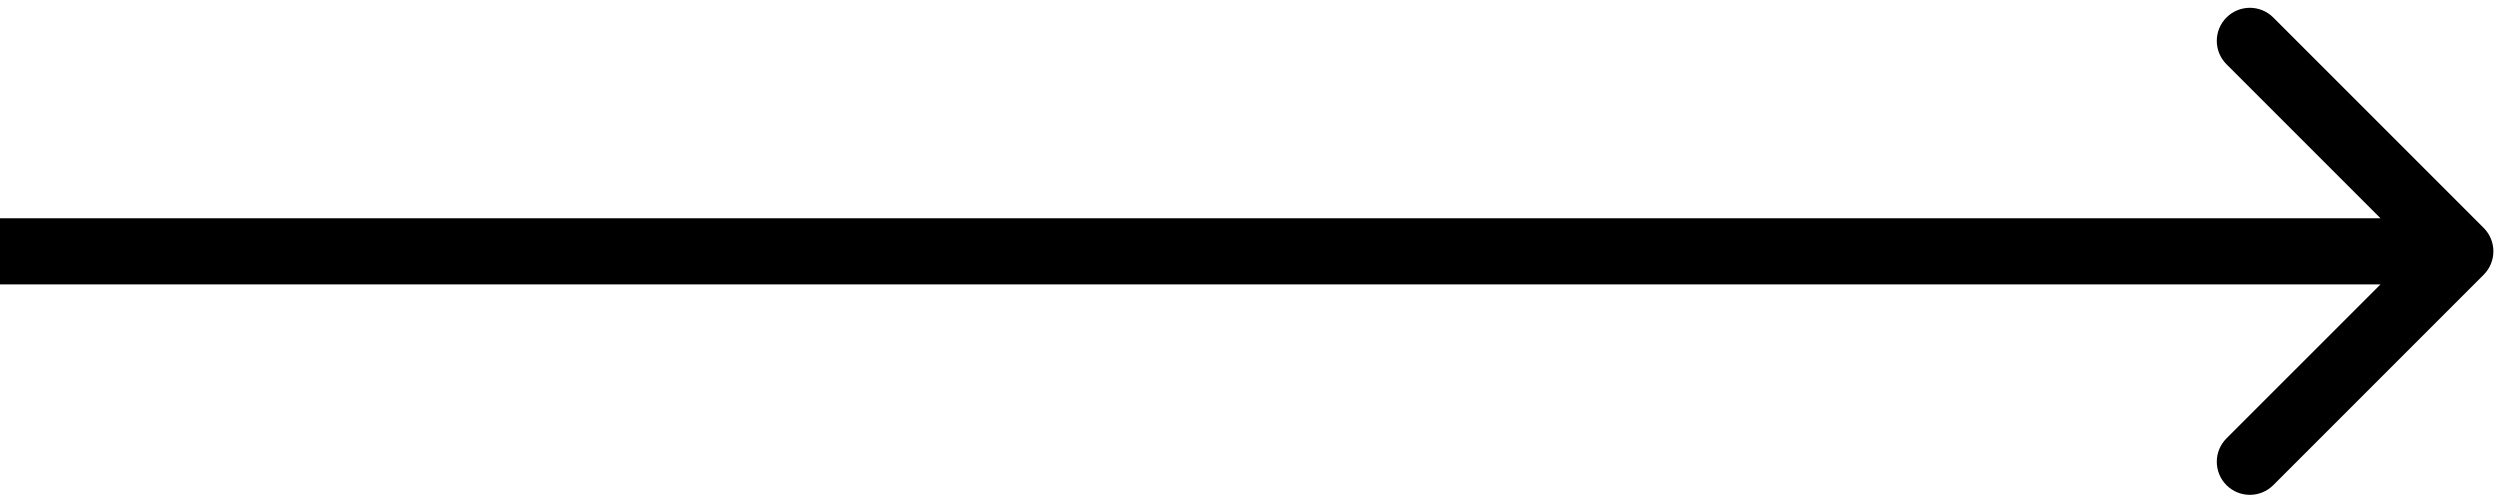 
                <svg
                  xmlns="http://www.w3.org/2000/svg"
                  width="189"
                  height="38"
                  viewBox="0 0 189 38"
                  fill="none"
                >
                  <path
                    d="M187.768 20.768C188.744 19.791 188.744 18.209 187.768 17.232L171.858 1.322C170.882 0.346 169.299 0.346 168.322 1.322C167.346 2.299 167.346 3.882 168.322 4.858L182.464 19L168.322 33.142C167.346 34.118 167.346 35.701 168.322 36.678C169.299 37.654 170.882 37.654 171.858 36.678L187.768 20.768ZM0 21.5H186V16.5H0V21.5Z"
                    fill="black"
                  />
                </svg>
